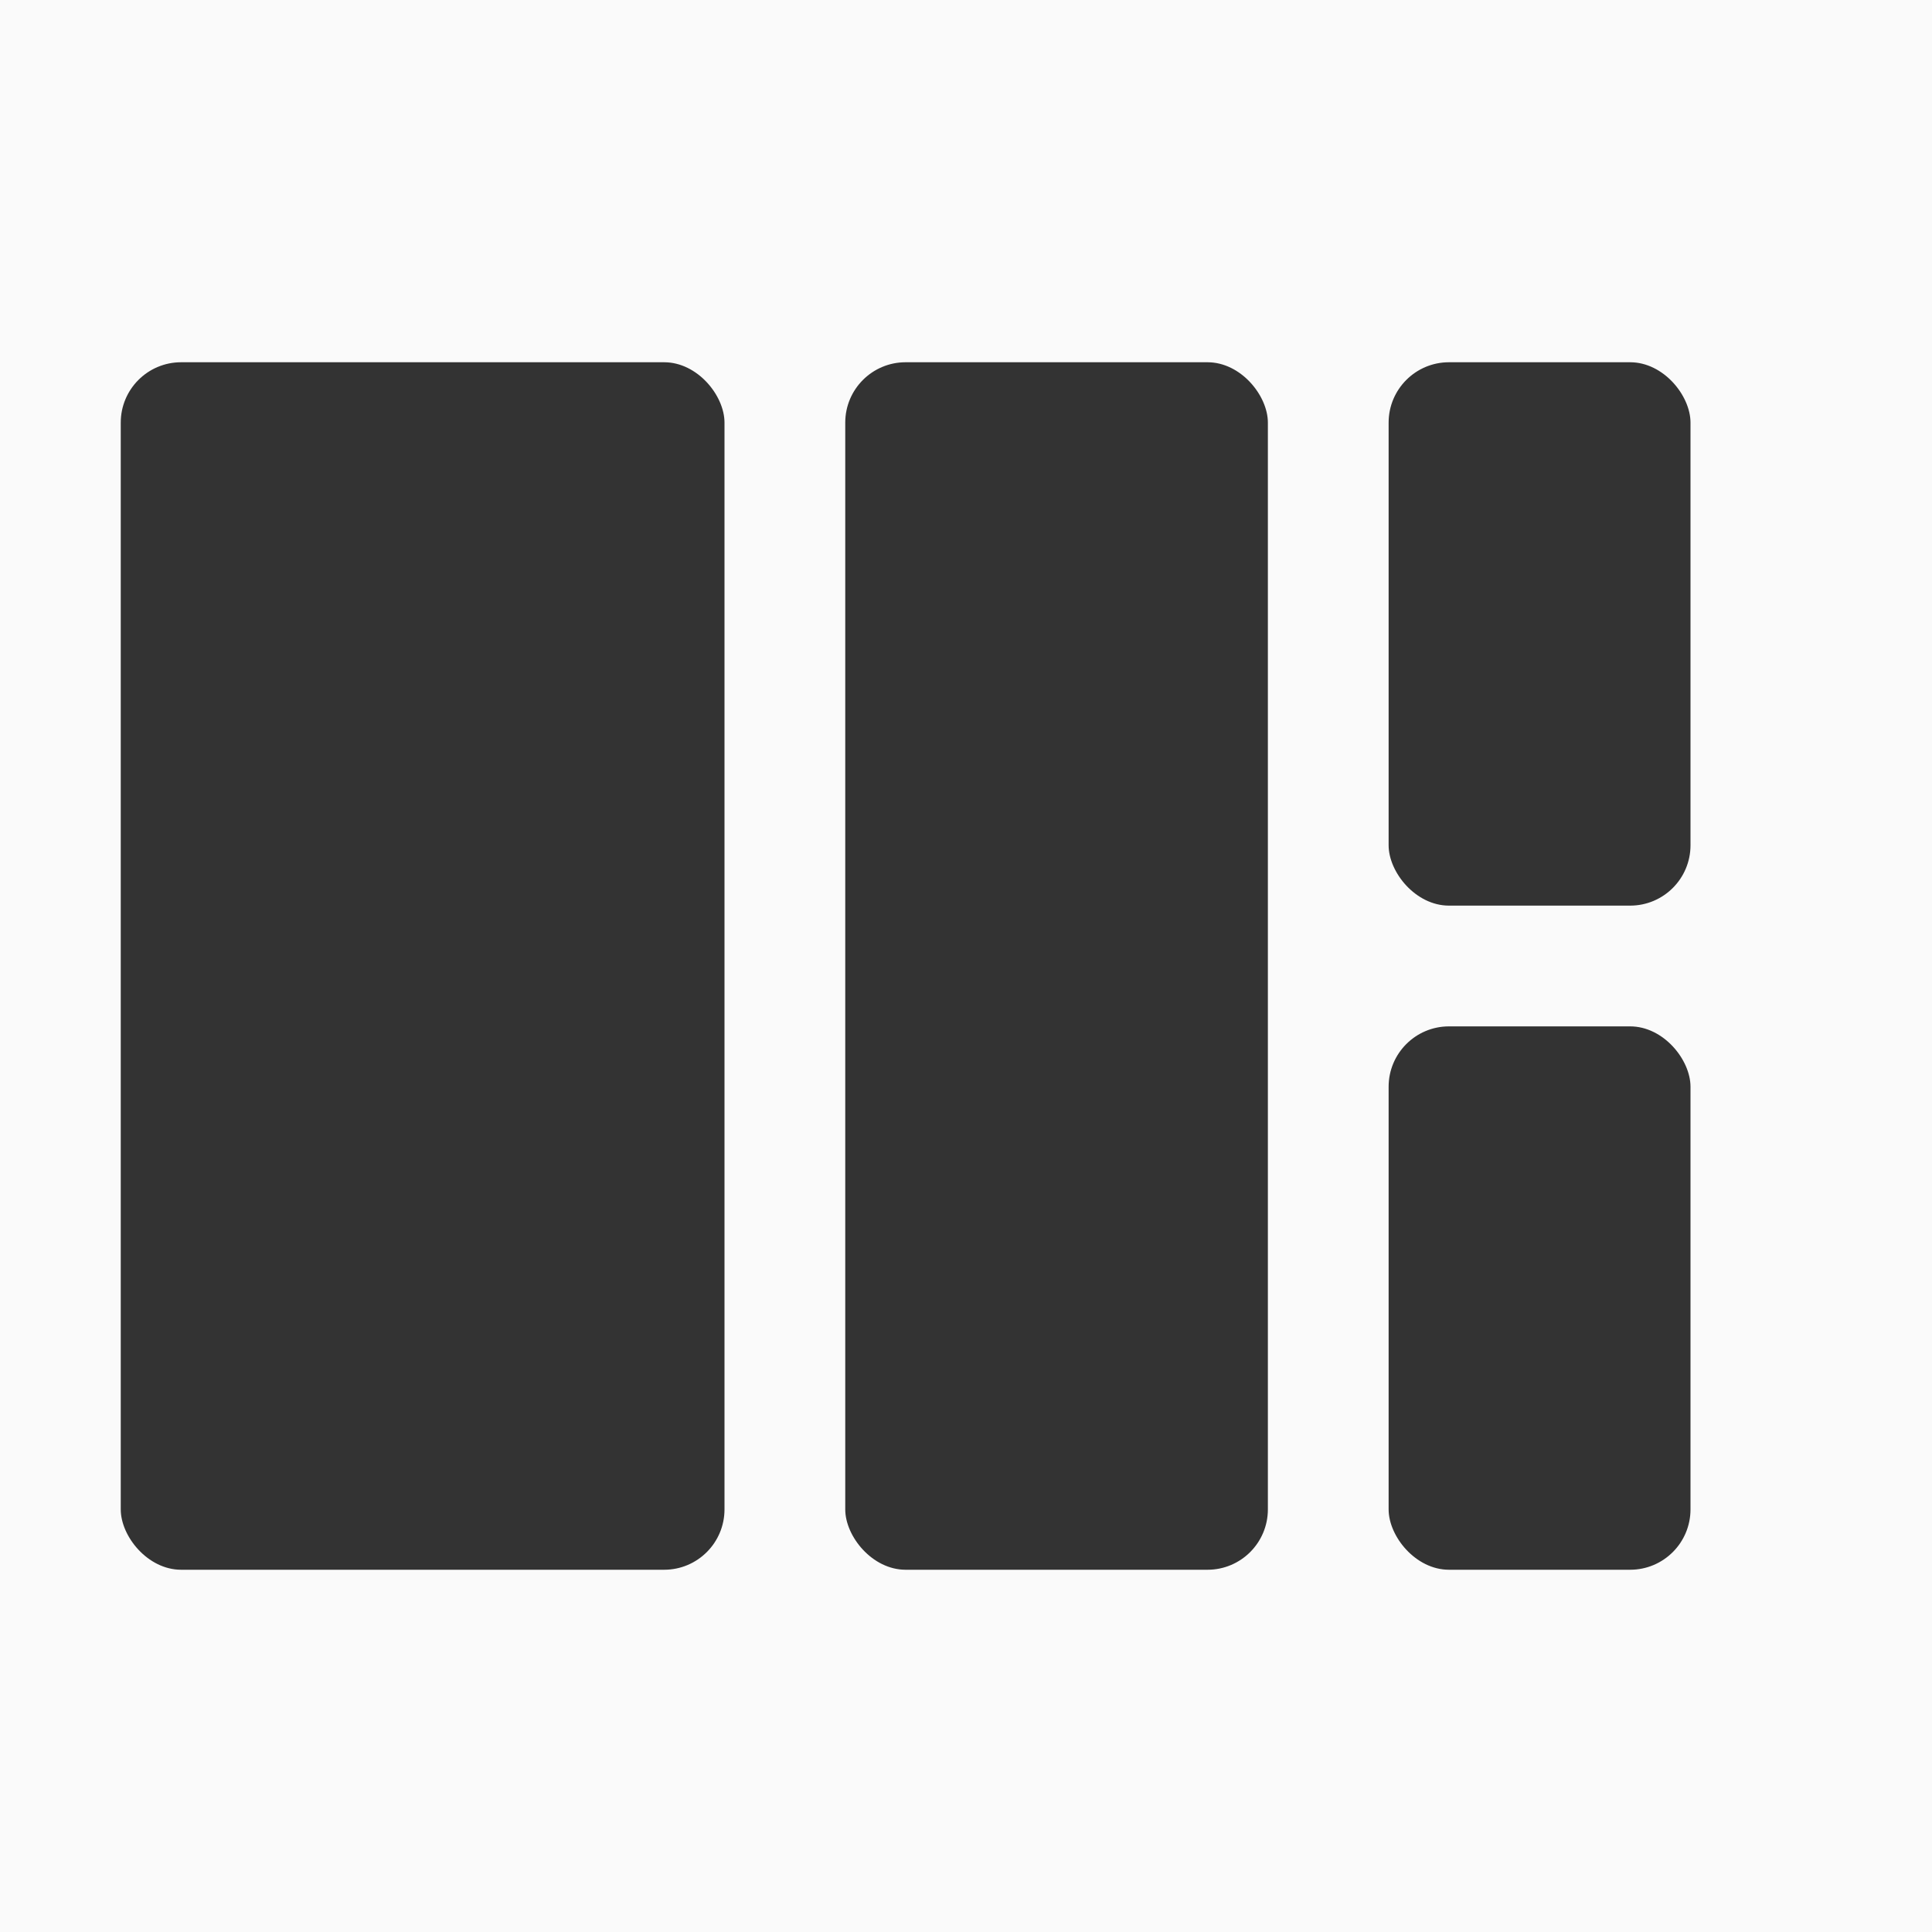 <svg xmlns="http://www.w3.org/2000/svg" viewBox="0 0 32 32">
  <rect width="32" height="32" fill="#fafafa"/>
  <rect x="2" y="6" width="10" height="20" rx="1" fill="#333"/>
  <rect x="14" y="6" width="7" height="20" rx="1" fill="#333"/>
  <rect x="23" y="6" width="5" height="9" rx="1" fill="#333"/>
  <rect x="23" y="17" width="5" height="9" rx="1" fill="#333"/>
</svg>